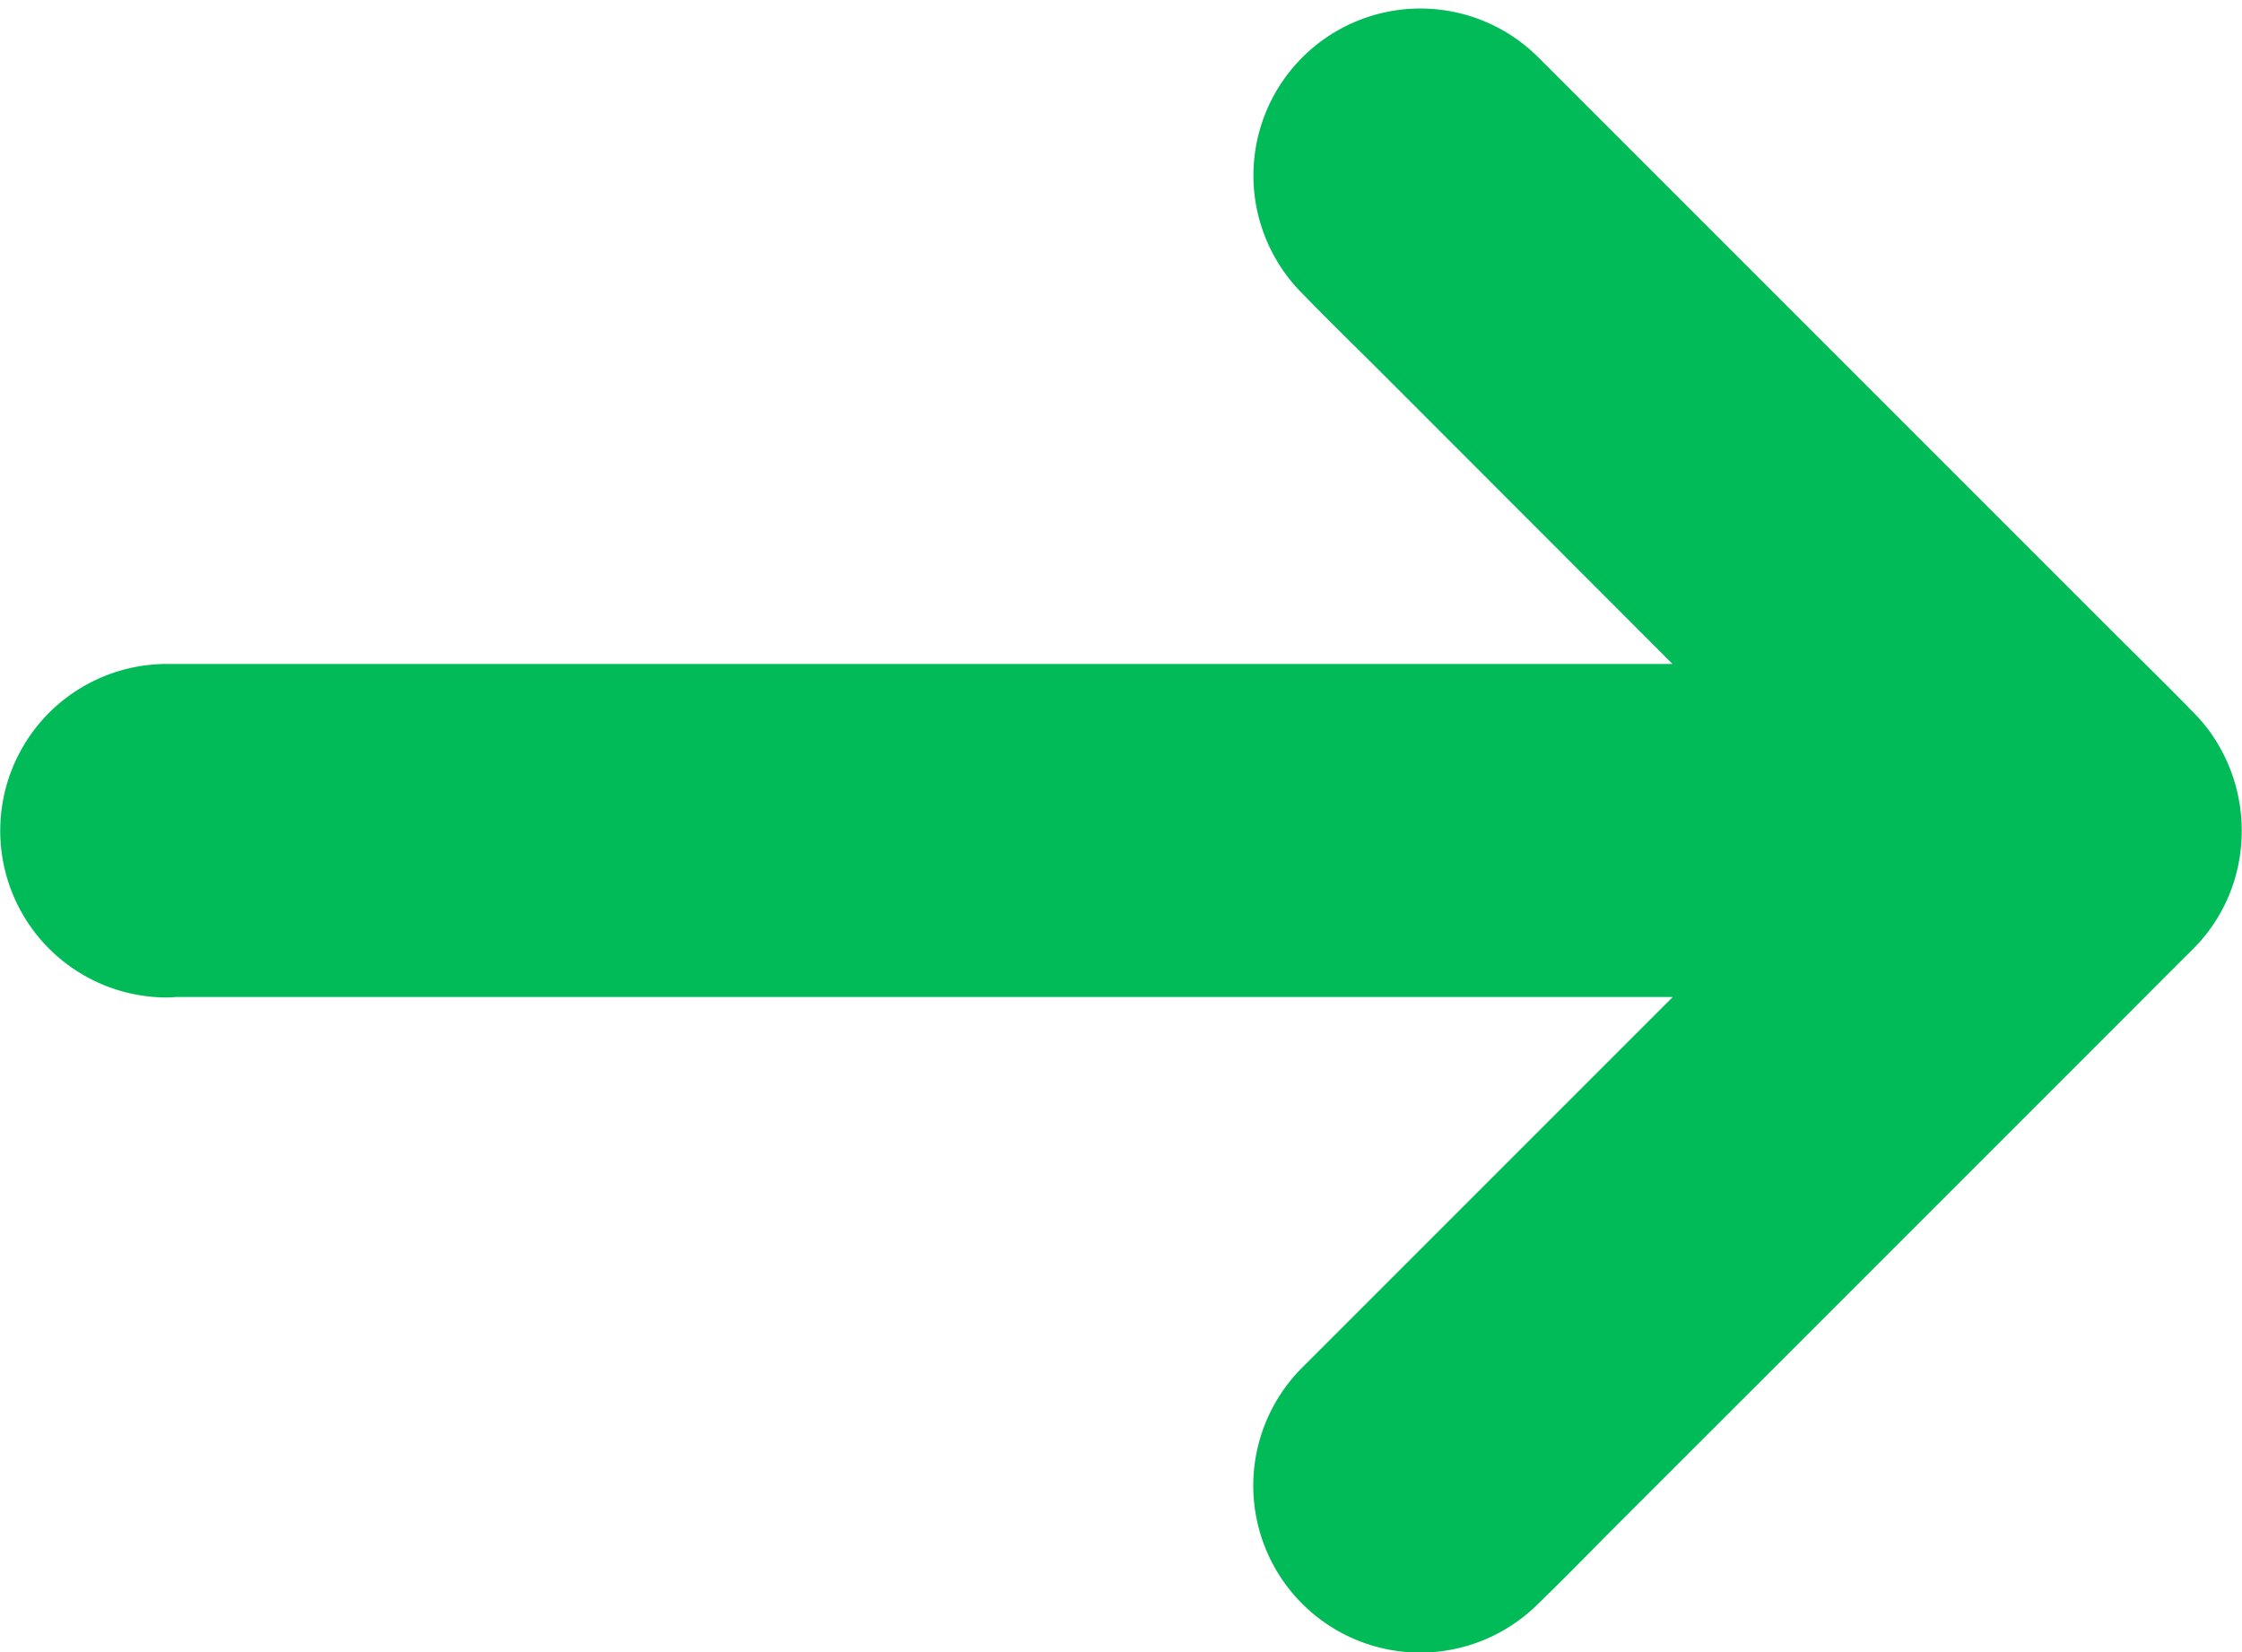 <svg xmlns="http://www.w3.org/2000/svg" width="14.541" height="10.715" viewBox="0 0 14.541 10.715">
  <path id="side_arrow" data-name="side arrow" d="M96.165,103.987h.02c.162,0,.322,0,.483,0h10.469l-.591.592-2.665,2.665a.582.582,0,1,0,.824.824l.007-.007c.175-.169.345-.345.517-.517l1.062-1.061,1.228-1.228,1.014-1.014c.141-.141.281-.282.422-.422a.574.574,0,0,0,.16-.323h0a.6.6,0,0,0-.093-.418.511.511,0,0,0-.067-.082l-.007-.007c-.169-.175-.345-.345-.517-.517l-1.061-1.061-1.228-1.228-1.014-1.014-.422-.422a.582.582,0,0,0-.824.824l.007.007c.169.175.345.345.517.517l2.286,2.288.444.444H96.165a.581.581,0,1,0,0,1.163Z" transform="translate(-95.082 -98.021)" fill="#00bb58" stroke="#00bb58" stroke-linecap="round" stroke-linejoin="round" stroke-width="1"/>
</svg>
